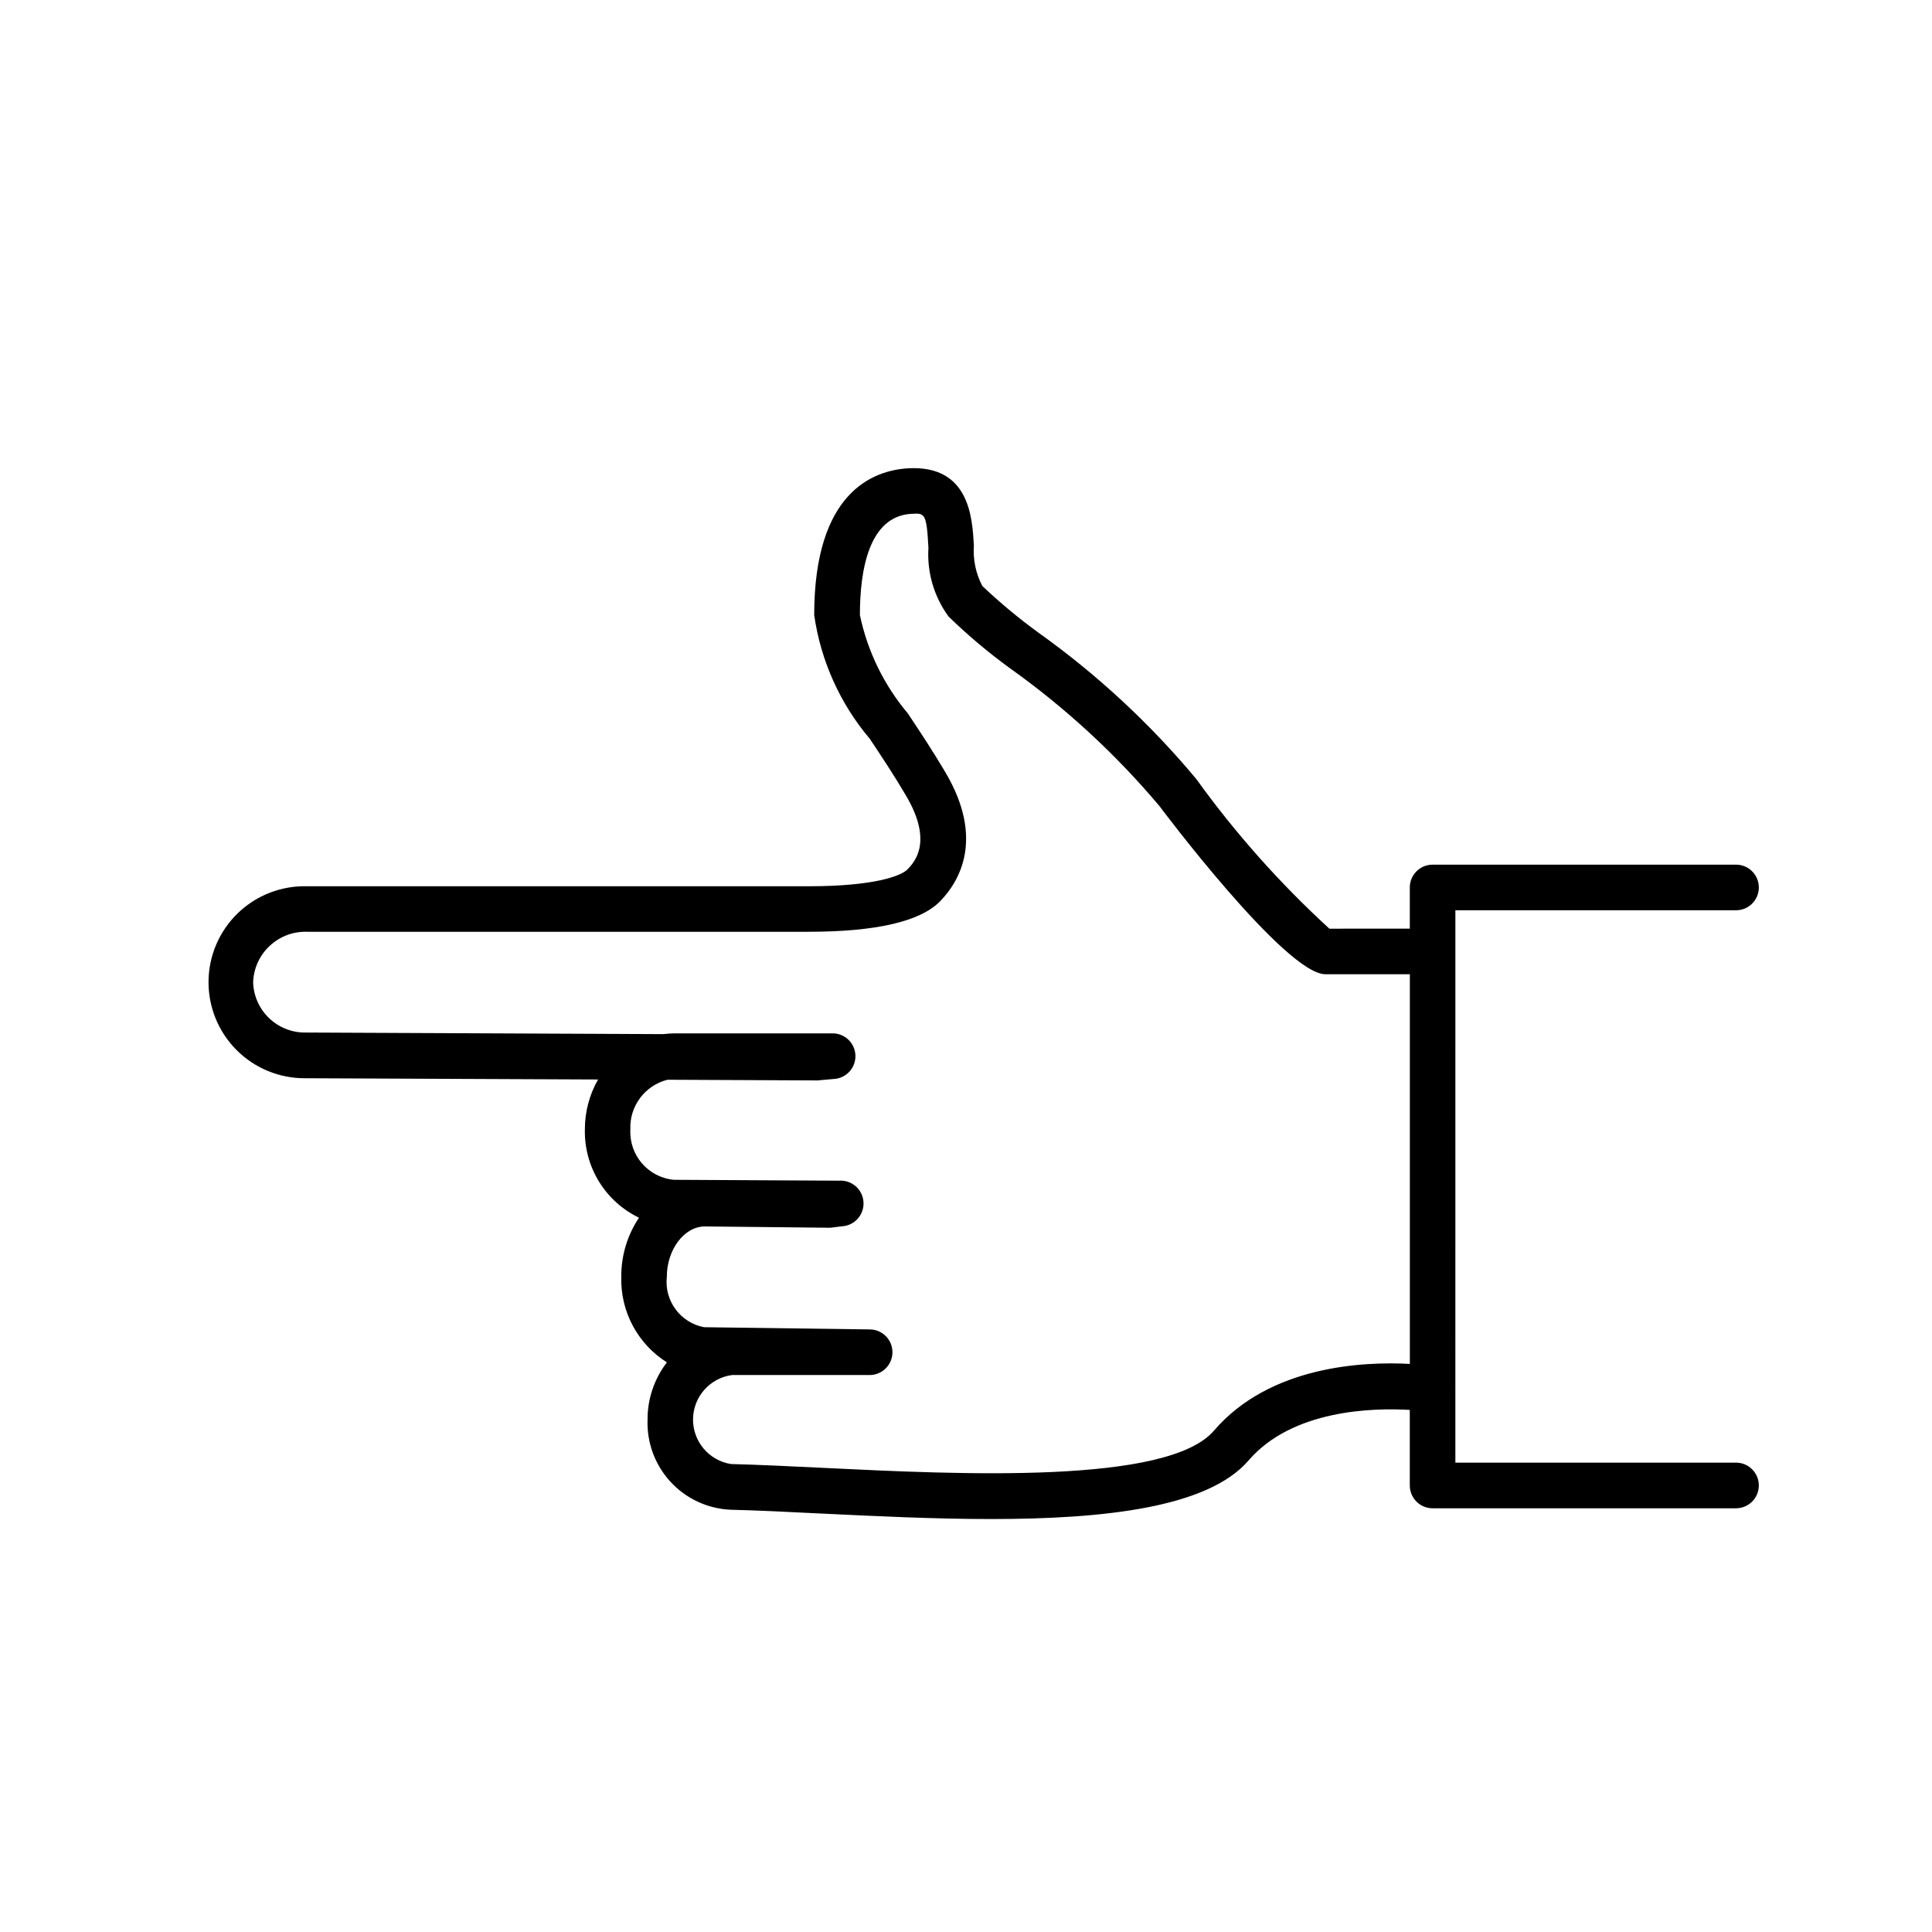 <?xml version="1.0" encoding="UTF-8"?>
<!-- Uploaded to: SVG Repo, www.svgrepo.com, Generator: SVG Repo Mixer Tools -->
<svg fill="#000000" width="800px" height="800px" version="1.1" viewBox="144 144 512 512" xmlns="http://www.w3.org/2000/svg">
 <path d="m529.69 385.23h74.375c3.34 0 6.043-2.707 6.043-6.047 0-3.336-2.703-6.043-6.043-6.043h-80.41c-3.336 0-6.043 2.707-6.043 6.043v10.922l-21.312 0.004c-13.082-11.977-24.902-25.262-35.266-39.652-12.242-14.684-26.32-27.734-41.887-38.832-5.203-3.789-10.152-7.906-14.824-12.336-1.719-3.281-2.496-6.981-2.234-10.68-0.414-7.457-1.199-21.281-17.23-20.516-9.383 0.504-25.09 6.207-25.09 38.914 1.738 12.094 6.84 23.453 14.73 32.777 3.082 4.625 6.41 9.621 9.633 15.113 7.285 12.352 2.074 17.734 0.352 19.508-1.723 1.773-8.938 4.465-26.258 4.465h-132.84c-6.82-0.184-13.43 2.383-18.344 7.117-4.914 4.738-7.719 11.25-7.781 18.074-0.066 6.824 2.613 13.391 7.438 18.219 4.82 4.832 11.379 7.519 18.207 7.465l77.586 0.332c-2.305 4.039-3.508 8.605-3.496 13.25-0.105 4.863 1.191 9.652 3.738 13.801 2.543 4.144 6.227 7.469 10.609 9.578-3.102 4.625-4.734 10.07-4.695 15.637-0.277 9.176 4.324 17.812 12.09 22.703-3.352 4.352-5.156 9.695-5.129 15.184-0.223 6.051 1.945 11.945 6.035 16.414 4.09 4.465 9.773 7.141 15.82 7.449 6.953 0.16 15.113 0.555 24.023 1.008 14.48 0.695 30.137 1.461 45.172 1.461 29.977 0 57.434-3.023 68.207-15.508 11.598-13.512 33-13.984 42.742-13.41v20.02c0 3.34 2.707 6.047 6.043 6.047h80.41c3.34 0 6.043-2.707 6.043-6.047s-2.703-6.047-6.043-6.047h-74.375zm-63.992 137.92c-12.254 14.27-67.238 11.629-103.62 9.844-8.977-0.434-17.289-0.836-24.336-1.008l0.004 0.004c-5.848-0.914-10.141-5.977-10.086-11.891 0.059-5.918 4.445-10.898 10.309-11.699h36.496c3.336 0 6.043-2.707 6.043-6.047 0-3.34-2.707-6.043-6.043-6.043l-43.883-0.586c-6.273-1.188-10.57-7.008-9.867-13.352 0-7.234 4.625-13.352 10.078-13.352l33.25 0.344 3.113-0.383c3.34-0.203 5.883-3.074 5.68-6.414s-3.074-5.879-6.414-5.676l-43.871-0.23v-0.004c-6.785-0.648-11.852-6.523-11.496-13.332-0.266-6.164 3.84-11.668 9.824-13.18l39.781 0.18 4.262-0.383v0.004c3.34-0.152 5.922-2.981 5.773-6.316-0.152-3.34-2.981-5.926-6.32-5.773h-41.523c-1.008 0-2.019 0.066-3.023 0.199l-94.766-0.422c-7.531 0.133-13.766-5.82-13.977-13.352 0.285-7.629 6.68-13.594 14.309-13.352h132.86c17.965 0 29.727-2.731 34.953-8.152 4.977-5.141 11.777-16.402 1.371-34.047-3.344-5.664-6.781-10.844-9.977-15.648h0.004c-6.332-7.504-10.703-16.465-12.719-26.078 0-11.922 2.367-26.199 13.645-26.832 3.566-0.23 4.031-0.191 4.516 9.07h-0.004c-0.391 6.481 1.496 12.898 5.332 18.137 5.117 4.984 10.59 9.59 16.375 13.785 14.641 10.438 27.91 22.676 39.496 36.422 0.324 0.453 33.422 44.598 44.004 44.598h22.379v103.27c-12.133-0.668-37.102 0.41-51.922 17.691z"/>
</svg>